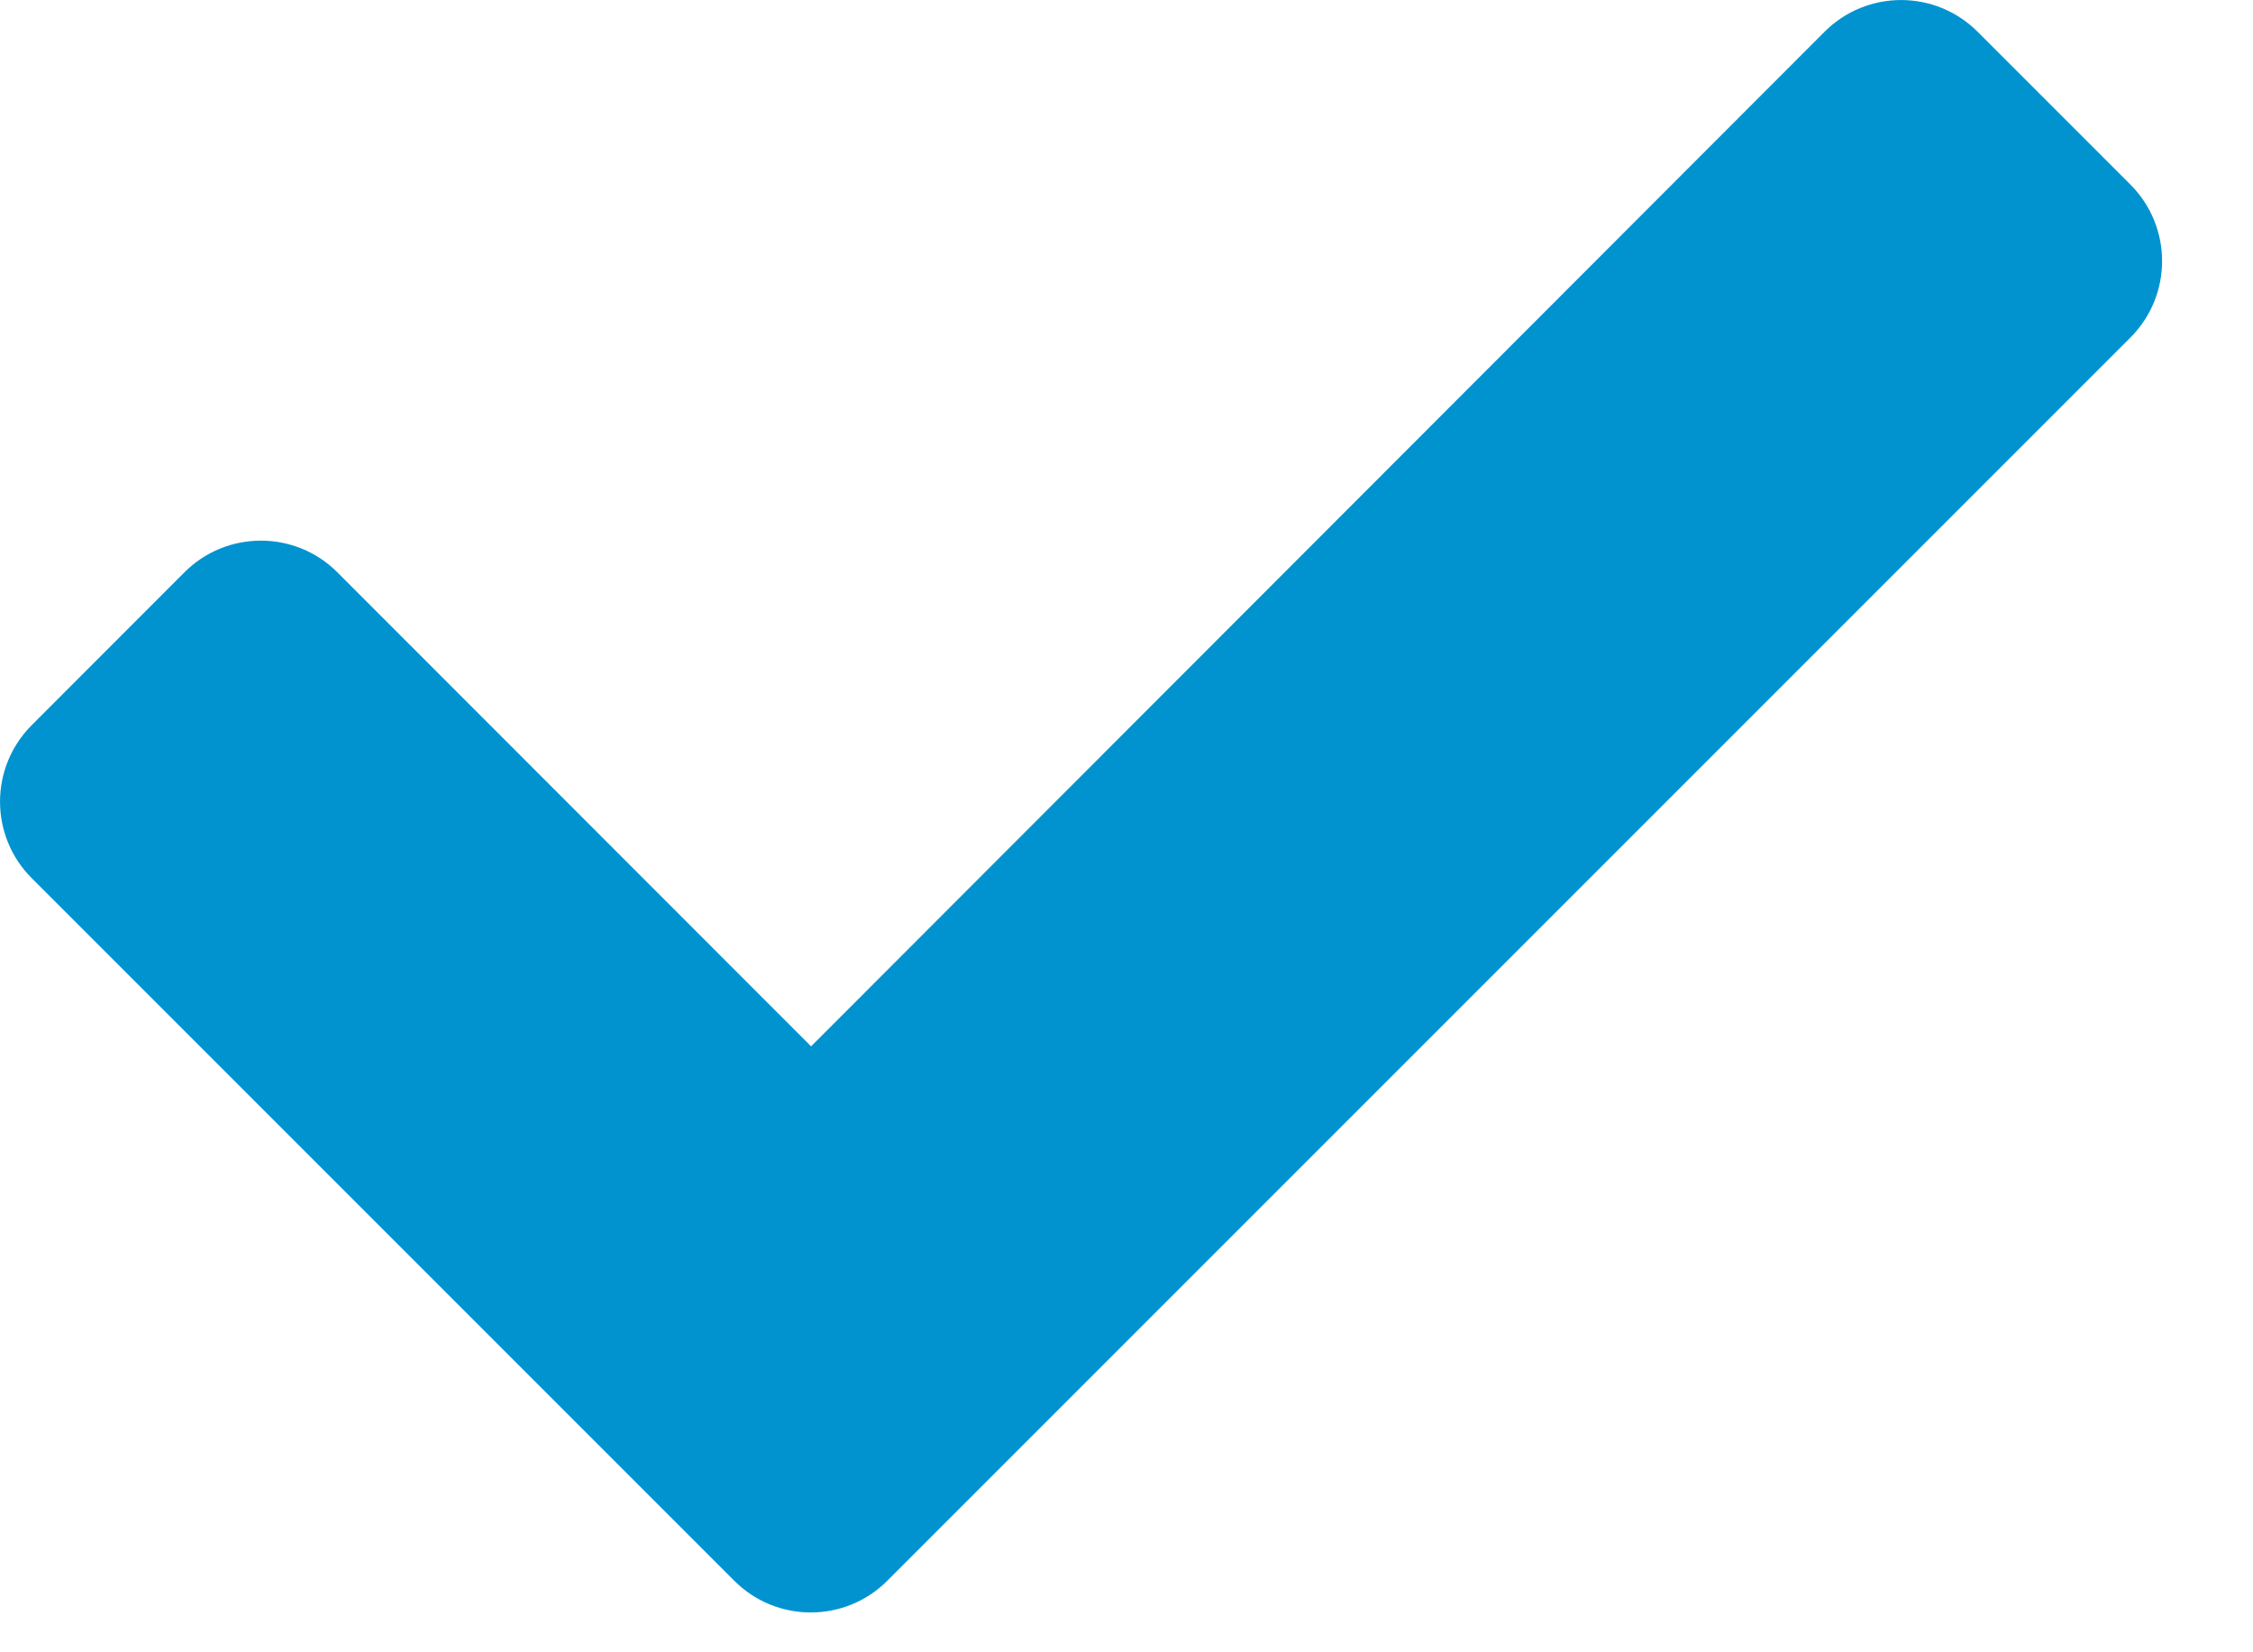 <?xml version="1.0" encoding="UTF-8"?>
<svg width="15px" height="11px" viewBox="0 0 15 11" version="1.1" xmlns="http://www.w3.org/2000/svg" xmlns:xlink="http://www.w3.org/1999/xlink">
    <title>Path</title>
    <g id="Page-1" stroke="none" stroke-width="1" fill="none" fill-rule="evenodd">
        <g id="Check-Mark-Fertility-Centers" transform="translate(0, 0)" fill="#0093D0" fill-rule="nonzero">
            <path d="M4.889,10.524 C5.17,10.805 5.626,10.805 5.907,10.524 L14.184,2.247 C14.465,1.966 14.465,1.51 14.184,1.229 L13.166,0.211 C12.885,-0.07 12.429,-0.07 12.148,0.211 L5.4,6.966 L2.246,3.81 C1.965,3.529 1.509,3.529 1.228,3.81 L0.211,4.828 C-0.07,5.109 -0.07,5.565 0.211,5.846 L4.889,10.524 Z" id="Path"></path>
        </g>
    </g>
</svg>